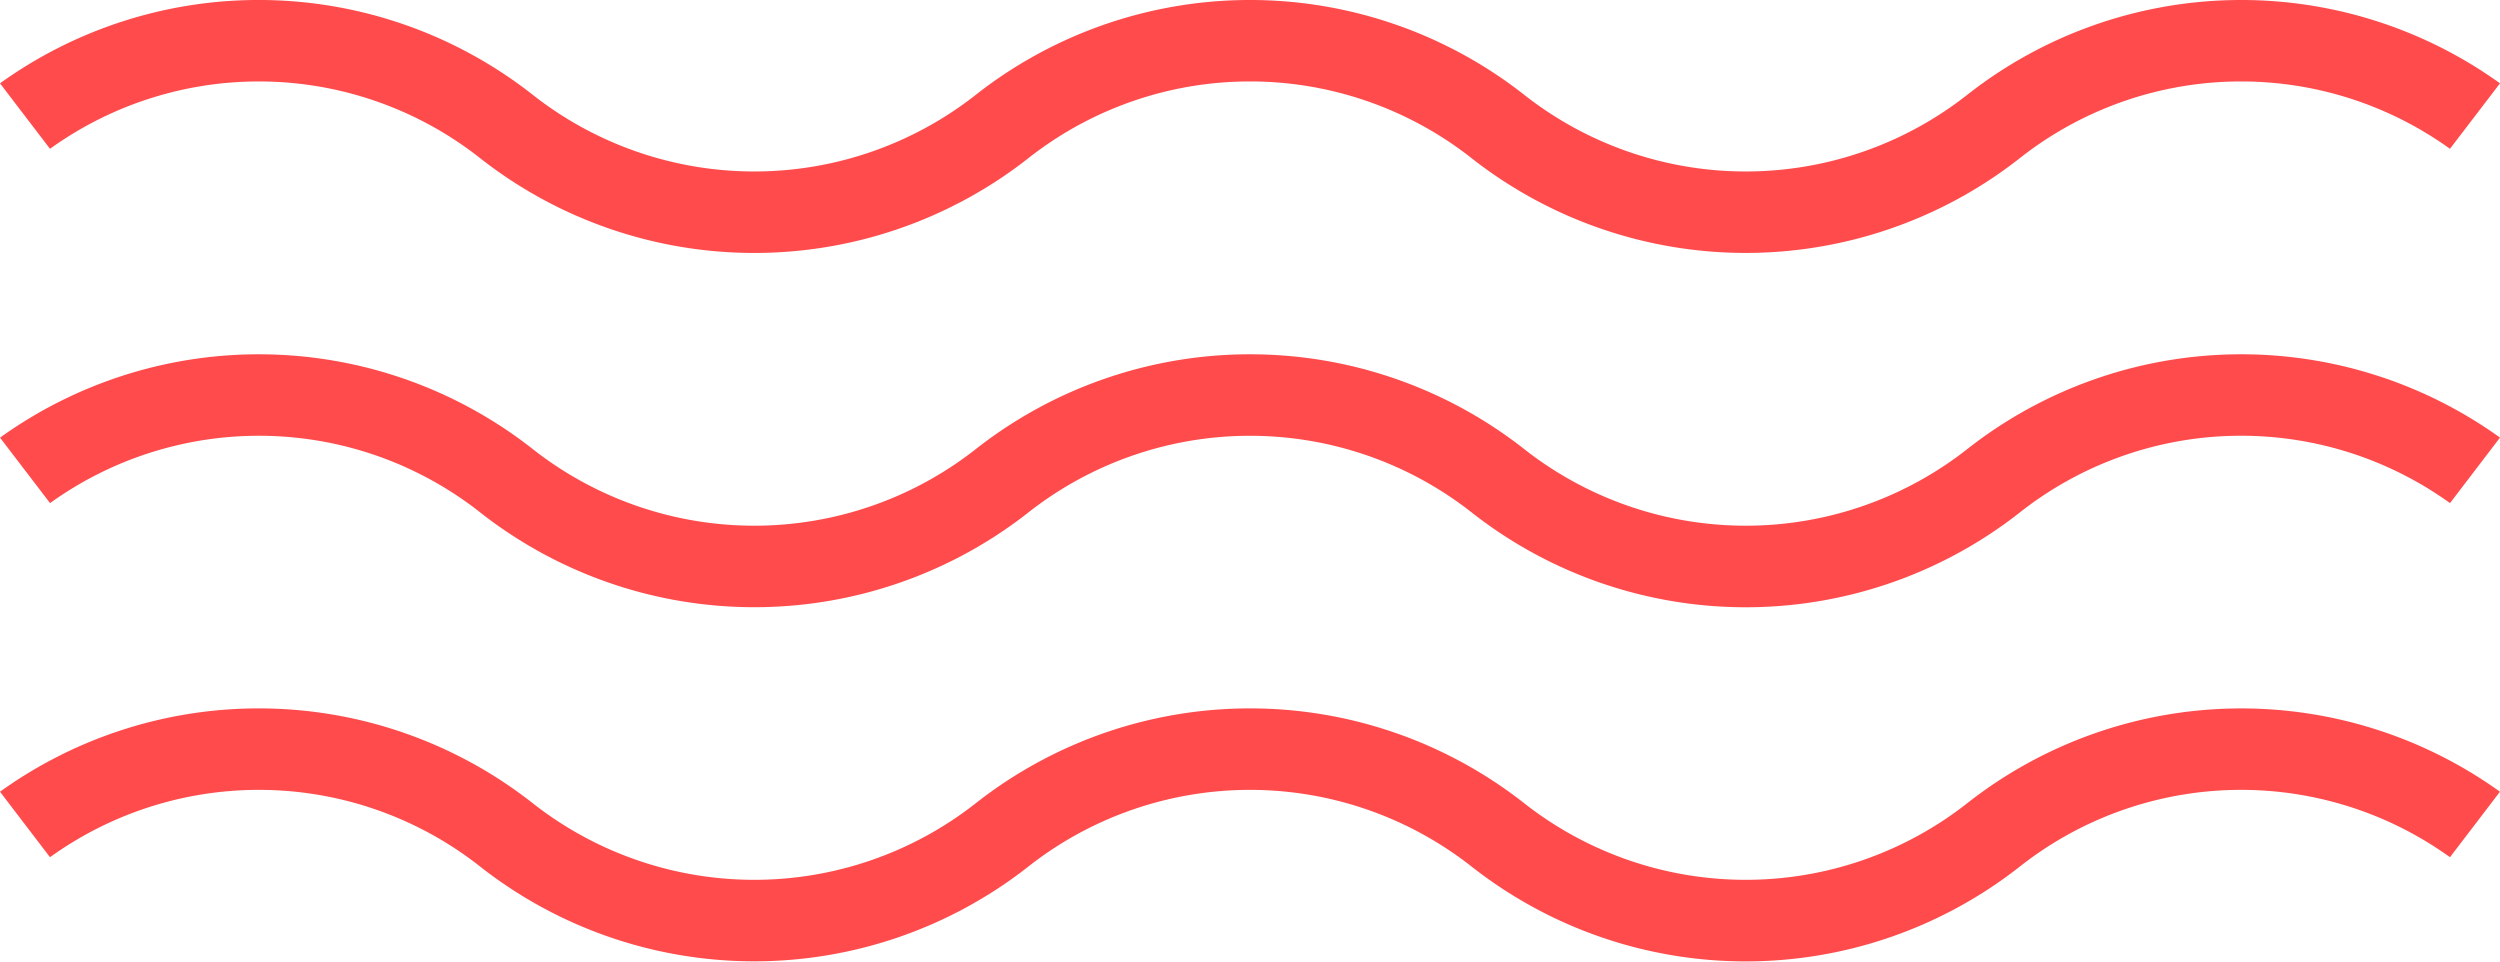 <svg xmlns="http://www.w3.org/2000/svg" width="78" height="30" viewBox="0 0 78 30">
  <g id="Vector_Smart_Object" data-name="Vector Smart Object" transform="translate(-507.138 -16.632)">
    <path id="Path_644" data-name="Path 644" d="M583.577,21.275l1.561-2.043a13.833,13.833,0,0,0-16.58.325,11.182,11.182,0,0,1-13.907,0,13.85,13.85,0,0,0-17.026,0,11.182,11.182,0,0,1-13.907,0,13.831,13.831,0,0,0-16.58-.325l1.56,2.043a11.154,11.154,0,0,1,13.46.323,13.846,13.846,0,0,0,17.026,0,11.181,11.181,0,0,1,13.907,0,13.848,13.848,0,0,0,17.025,0A11.154,11.154,0,0,1,583.577,21.275Z" fill="#ff4b4c"/>
    <path id="Path_645" data-name="Path 645" d="M508.7,32.329a11.158,11.158,0,0,1,13.46.322,13.845,13.845,0,0,0,17.025,0,11.192,11.192,0,0,1,13.908,0,13.839,13.839,0,0,0,17.025,0,11.154,11.154,0,0,1,13.46-.322l1.56-2.044a13.835,13.835,0,0,0-16.579.325,11.187,11.187,0,0,1-13.908,0,13.852,13.852,0,0,0-17.025,0,11.187,11.187,0,0,1-13.908,0,13.831,13.831,0,0,0-16.579-.323Z" fill="#ff4b4c"/>
    <path id="Path_646" data-name="Path 646" d="M553.092,43.7a13.839,13.839,0,0,0,17.025,0,11.156,11.156,0,0,1,13.46-.323l1.56-2.043a13.835,13.835,0,0,0-16.579.325,11.189,11.189,0,0,1-13.908,0,13.848,13.848,0,0,0-17.025,0,11.189,11.189,0,0,1-13.908,0,13.83,13.83,0,0,0-16.579-.325l1.56,2.043a11.156,11.156,0,0,1,13.46.323,13.848,13.848,0,0,0,17.025,0,11.187,11.187,0,0,1,13.908,0Z" fill="#ff4b4c"/>
  </g>
</svg>
